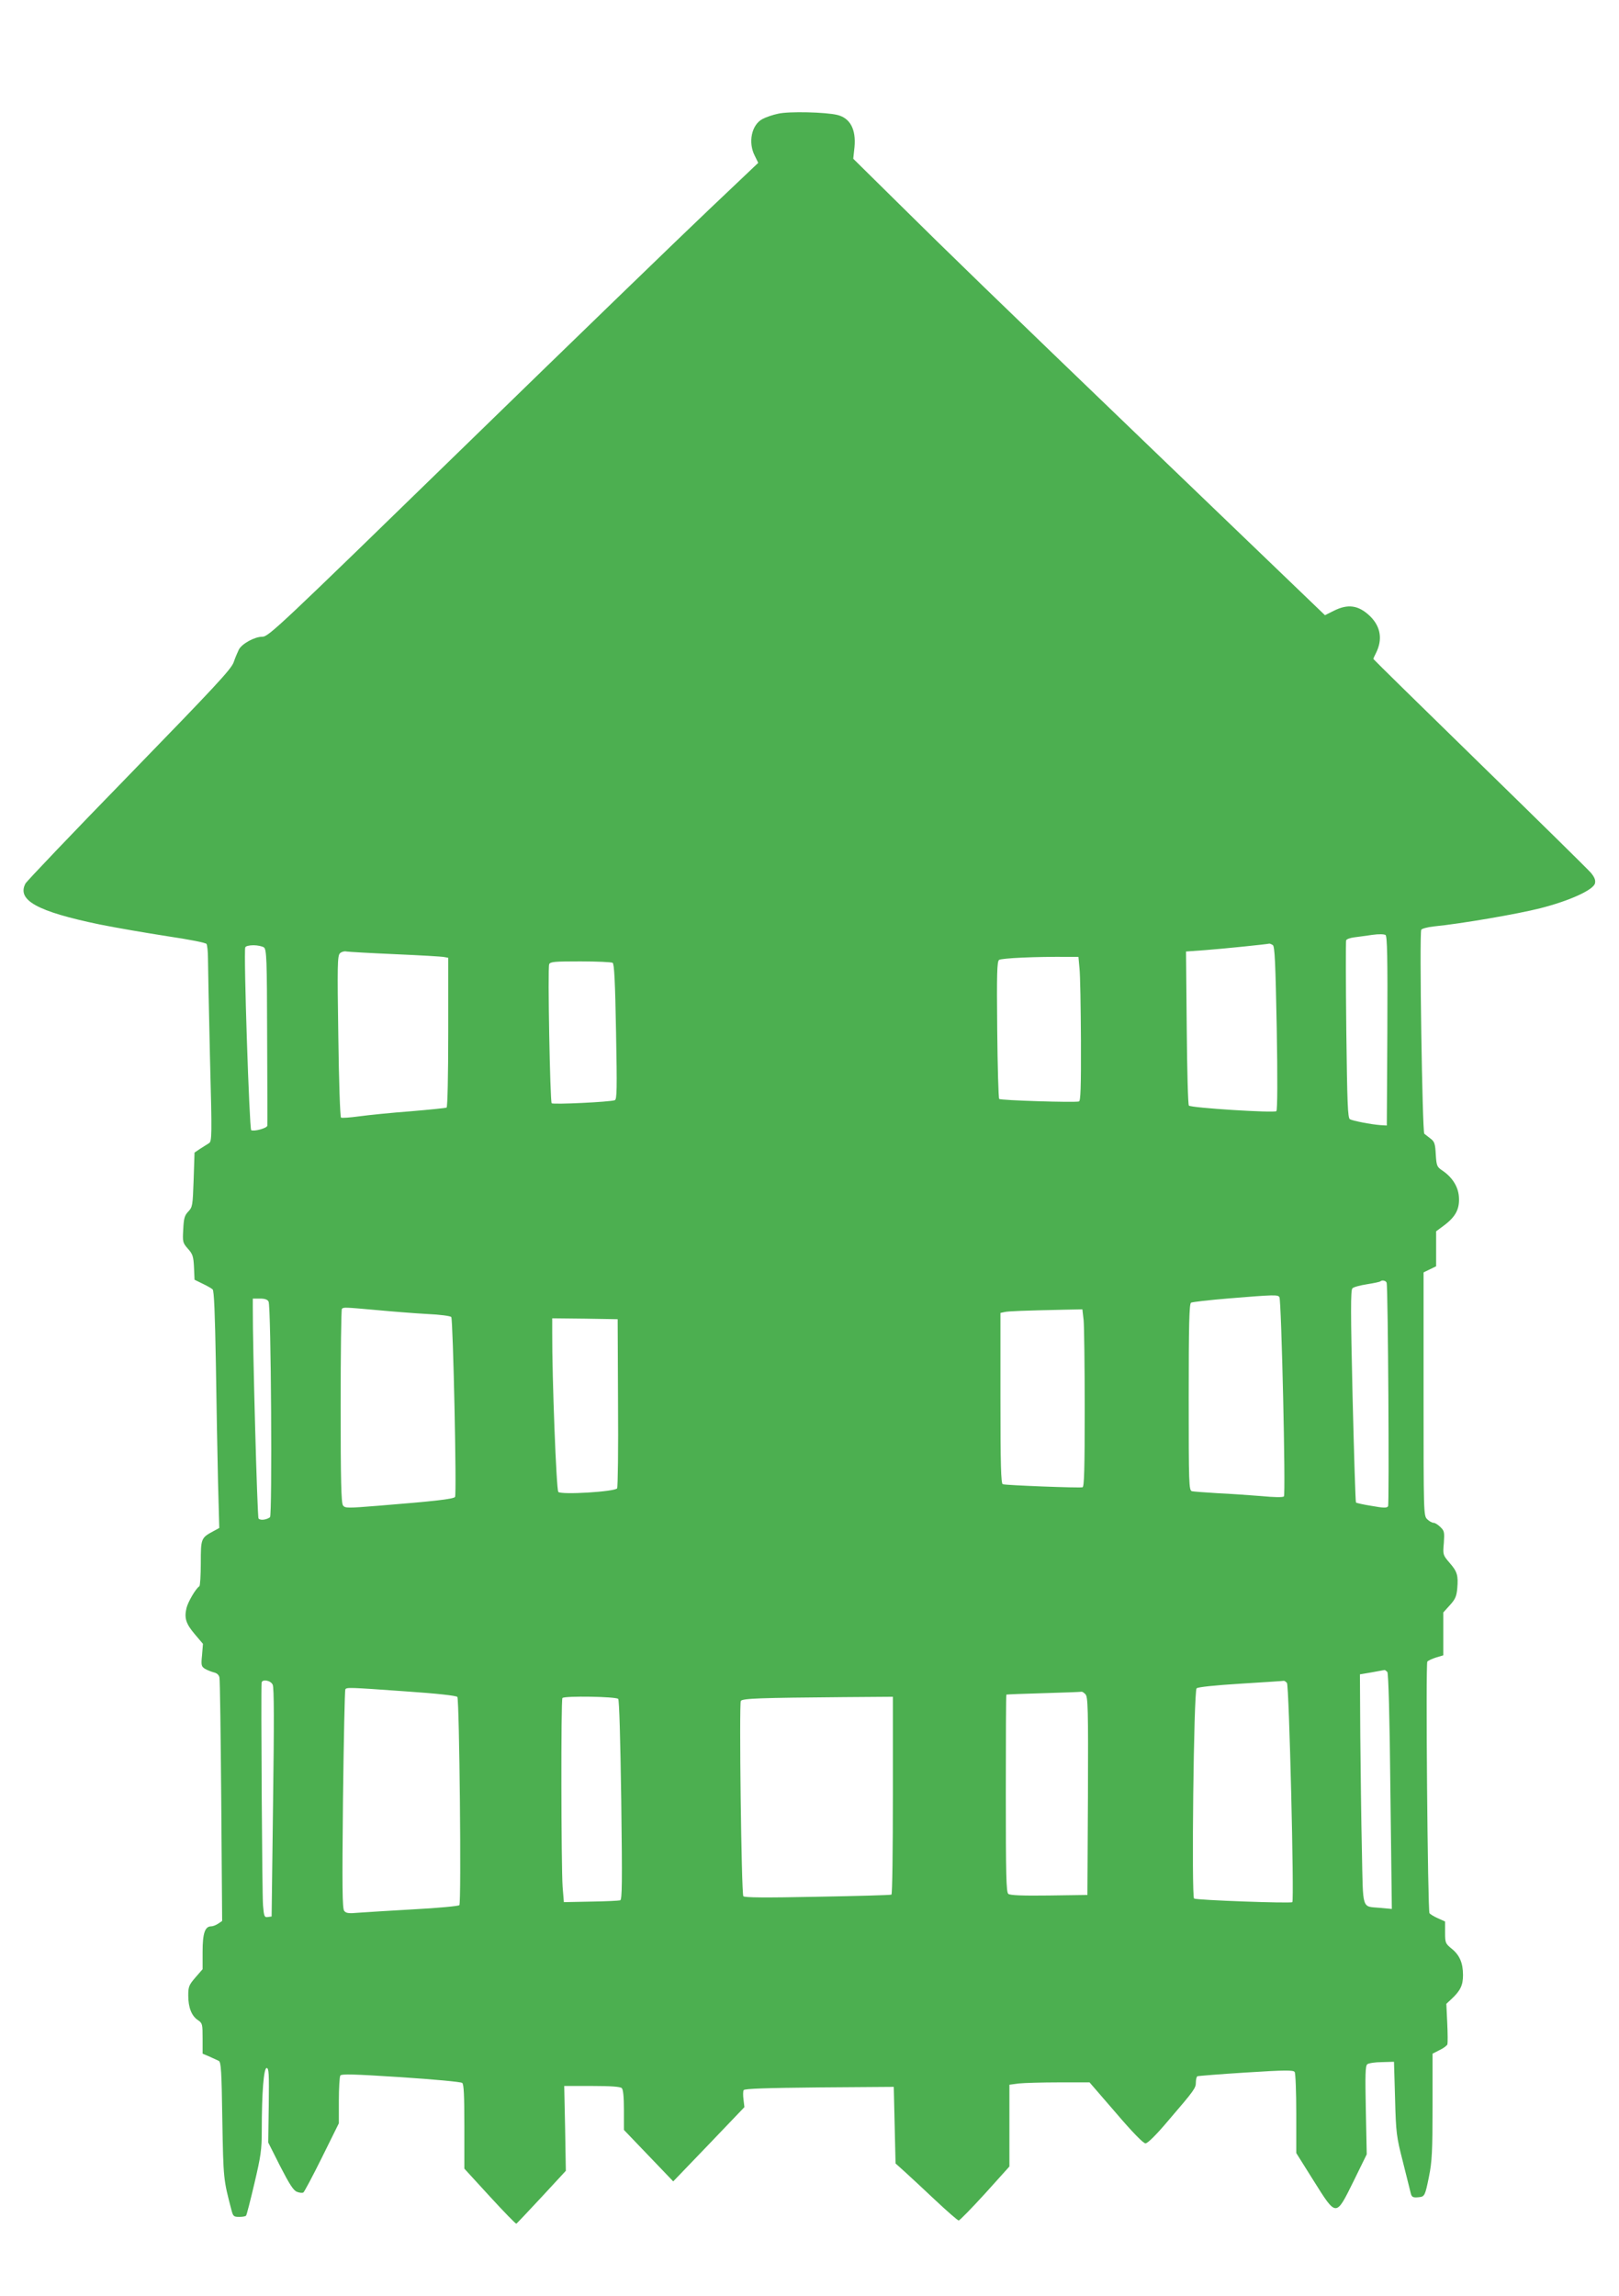 <?xml version="1.0" standalone="no"?>
<!DOCTYPE svg PUBLIC "-//W3C//DTD SVG 20010904//EN"
 "http://www.w3.org/TR/2001/REC-SVG-20010904/DTD/svg10.dtd">
<svg version="1.0" xmlns="http://www.w3.org/2000/svg"
 width="903pt" height="1280pt" viewBox="0 0 903 1280"
 preserveAspectRatio="xMidYMid meet">
<g transform="translate(0,1280) scale(0.1,-0.1)"
fill="#4caf50" stroke="none">
<path d="M4340 12166 c-30 -6 -70 -20 -88 -30 -60 -32 -81 -130 -42 -205 l19
-39 -272 -258 c-150 -142 -764 -736 -1365 -1321 -1043 -1015 -1094 -1063
-1129 -1063 -43 0 -114 -39 -131 -72 -6 -13 -20 -44 -29 -71 -15 -40 -105
-136 -583 -628 -311 -319 -571 -592 -578 -605 -49 -93 66 -156 413 -228 94
-19 264 -48 380 -66 121 -18 213 -36 217 -43 4 -7 8 -43 8 -82 0 -38 5 -284
11 -544 12 -452 11 -475 -6 -485 -9 -6 -31 -20 -49 -31 l-31 -21 -5 -151 c-5
-144 -6 -153 -30 -178 -21 -22 -25 -38 -28 -99 -4 -70 -3 -75 26 -108 27 -30
31 -43 34 -104 l3 -69 45 -22 c25 -12 50 -26 56 -32 8 -6 13 -135 18 -413 3
-221 9 -519 12 -660 l7 -257 -33 -18 c-69 -37 -70 -41 -70 -177 0 -69 -4 -127
-8 -130 -20 -12 -64 -88 -72 -122 -13 -56 -3 -87 47 -146 l45 -53 -5 -62 c-6
-58 -4 -64 16 -77 12 -7 34 -16 49 -20 18 -4 29 -14 32 -29 3 -12 7 -322 10
-689 l5 -668 -22 -15 c-12 -8 -29 -15 -39 -15 -35 0 -48 -39 -48 -142 l0 -97
-40 -46 c-36 -42 -40 -51 -40 -101 0 -67 19 -114 54 -137 25 -17 26 -22 26
-102 l0 -85 38 -16 c20 -9 44 -20 52 -24 13 -6 16 -57 20 -331 6 -330 6 -329
51 -501 9 -35 13 -38 44 -38 19 0 36 3 38 8 3 4 24 85 46 179 36 153 41 186
41 295 0 211 11 348 27 348 13 0 14 -32 12 -207 l-3 -208 67 -133 c52 -101 74
-135 93 -142 14 -6 30 -7 36 -4 5 3 52 91 104 196 l94 190 0 126 c0 70 4 133
8 140 7 10 73 8 338 -9 181 -12 335 -26 342 -32 9 -7 12 -68 12 -244 l0 -234
142 -155 c78 -85 144 -153 148 -152 3 2 67 69 141 149 l135 146 -4 236 -5 237
155 0 c106 0 158 -4 166 -12 8 -8 12 -50 12 -122 l0 -111 138 -144 137 -143
199 207 198 207 -5 42 c-3 23 -3 47 1 53 5 8 124 12 422 15 l415 3 5 -214 5
-213 50 -45 c28 -25 105 -97 171 -159 67 -63 126 -114 131 -114 6 0 72 68 147
150 l136 151 0 228 0 228 53 7 c28 3 129 6 223 6 l171 0 147 -170 c93 -109
153 -170 165 -170 12 0 60 47 128 128 146 170 153 180 153 213 0 15 4 30 8 33
4 2 126 12 271 21 219 14 265 14 272 3 5 -7 9 -112 9 -232 l0 -220 96 -153
c129 -205 124 -205 224 -3 l73 149 -5 245 c-4 198 -3 248 8 257 7 6 44 12 81
12 l68 2 6 -205 c5 -193 8 -213 43 -350 20 -80 39 -157 43 -172 6 -28 12 -32
48 -28 31 3 34 10 55 114 17 84 20 140 20 392 l0 294 39 20 c22 10 41 25 44
32 2 7 2 61 -1 120 l-5 106 29 27 c49 46 64 76 64 133 0 68 -19 112 -64 148
-34 28 -36 32 -36 90 l0 61 -40 18 c-23 10 -43 23 -47 28 -10 16 -22 1391 -12
1403 5 6 27 16 49 23 l40 12 0 119 0 120 37 41 c30 33 37 49 41 94 6 72 0 93
-44 143 -36 42 -37 45 -31 109 4 60 3 68 -19 89 -13 13 -30 24 -39 24 -8 0
-24 9 -35 20 -20 20 -20 33 -20 698 l0 678 35 17 35 17 0 97 0 98 47 35 c63
48 85 91 80 158 -4 57 -38 110 -94 147 -28 19 -31 25 -35 89 -3 58 -7 71 -28
87 -14 11 -30 23 -36 28 -11 9 -28 1110 -17 1137 2 6 34 15 71 19 153 15 466
69 592 101 162 41 297 102 306 139 4 18 -2 33 -22 58 -16 19 -296 294 -621
611 -326 318 -593 580 -593 582 0 3 6 17 14 32 39 77 27 150 -35 209 -63 59
-121 67 -199 28 l-50 -25 -913 877 c-989 951 -1157 1114 -1495 1448 l-223 220
7 65 c9 99 -24 161 -95 179 -65 16 -272 21 -331 7z m3398 -5115 l-3 -526 -35
2 c-54 4 -155 24 -171 33 -12 8 -15 89 -20 497 -3 268 -3 493 -1 500 2 7 22
14 45 17 23 3 69 9 102 14 36 5 65 4 73 -1 9 -8 12 -122 10 -536z m-639 480
c11 -7 15 -96 22 -462 5 -283 4 -458 -2 -464 -11 -11 -476 18 -488 31 -5 5
-10 200 -12 434 l-4 425 110 8 c93 7 339 32 355 36 3 0 11 -3 19 -8z m-5627
-13 c15 -12 17 -64 18 -498 1 -267 2 -490 1 -496 -1 -14 -75 -34 -90 -25 -10
7 -43 992 -33 1019 2 7 22 12 46 12 23 0 49 -6 58 -12z m733 -38 c138 -6 260
-13 273 -16 l22 -4 0 -415 c0 -245 -4 -416 -9 -420 -5 -3 -97 -12 -203 -21
-106 -8 -234 -21 -285 -28 -51 -7 -96 -10 -101 -7 -5 3 -12 207 -15 453 -6
396 -5 449 9 463 8 8 25 13 37 10 12 -2 135 -9 272 -15z m3816 -80 c4 -36 7
-216 8 -401 1 -262 -2 -338 -11 -340 -25 -7 -437 6 -445 14 -4 5 -9 178 -11
386 -3 314 -1 379 10 389 13 10 206 19 388 17 l55 0 6 -65z m-2604 32 c9 -6
14 -105 19 -385 6 -319 5 -377 -7 -381 -26 -10 -344 -25 -352 -17 -9 9 -23
752 -14 775 6 14 28 16 174 16 92 0 174 -4 180 -8z m4317 -1784 c8 -26 15
-1234 8 -1246 -7 -10 -24 -10 -91 2 -45 7 -85 16 -88 19 -3 3 -11 270 -19 594
-11 465 -11 590 -1 600 6 7 43 17 82 23 38 6 71 13 74 16 9 9 32 4 35 -8z
m-598 -80 c11 -18 36 -1100 25 -1111 -6 -6 -55 -5 -128 2 -65 5 -174 13 -243
16 -69 4 -133 9 -142 11 -17 5 -18 39 -18 524 0 404 3 521 13 527 6 4 102 15
212 24 255 21 272 21 281 7z m-5638 -25 c14 -27 21 -1191 8 -1202 -20 -15 -55
-19 -64 -7 -7 8 -33 951 -32 1179 l0 47 40 0 c27 0 42 -5 48 -17z m602 -47
c85 -8 212 -18 283 -22 70 -3 130 -11 134 -17 10 -16 31 -991 21 -1003 -9 -12
-118 -24 -428 -49 -173 -14 -186 -14 -197 2 -10 13 -13 140 -13 553 0 295 3
540 7 543 9 9 15 9 193 -7z m3944 -57 c3 -34 6 -257 6 -494 0 -337 -3 -434
-12 -437 -15 -5 -427 11 -445 17 -10 3 -13 108 -13 479 l0 476 23 5 c21 5 107
8 333 13 l101 2 7 -61z m-2597 -459 c2 -256 -1 -471 -5 -478 -13 -19 -311 -37
-328 -20 -11 12 -35 635 -34 891 l0 77 183 -2 182 -3 2 -465z m4291 -1502 c6
-9 13 -246 17 -667 l8 -654 -64 6 c-106 10 -96 -22 -103 320 -4 166 -7 455 -9
642 l-2 340 65 11 c36 7 68 12 71 13 4 1 11 -5 17 -11z m-6217 -71 c8 -17 8
-214 2 -658 l-8 -634 -21 -3 c-19 -3 -22 3 -27 65 -5 54 -12 1192 -8 1241 2
22 51 14 62 -11z m5657 10 c12 -13 41 -1211 30 -1222 -8 -8 -534 11 -548 20
-15 9 -2 1155 14 1172 7 7 100 17 246 26 129 8 238 15 241 16 4 0 11 -5 17
-12z m-4914 -47 c176 -12 282 -24 287 -31 11 -19 23 -1149 11 -1161 -5 -5
-119 -16 -253 -23 -134 -8 -274 -16 -310 -19 -53 -5 -69 -3 -79 10 -11 12 -12
135 -7 621 4 333 10 609 13 614 7 12 17 12 338 -11z m3790 -16 c14 -14 16 -76
14 -567 l-3 -552 -214 -3 c-149 -2 -218 1 -227 9 -12 9 -14 106 -14 560 0 302
1 550 3 551 1 1 94 5 207 8 113 3 208 7 212 8 4 1 14 -5 22 -14z m-2606 -26
c6 -8 12 -220 17 -565 6 -463 5 -554 -6 -558 -8 -2 -81 -6 -164 -7 l-150 -3
-7 85 c-8 114 -10 1045 -1 1053 13 13 300 8 311 -5z m1532 -537 c0 -303 -3
-552 -8 -554 -4 -3 -190 -8 -413 -12 -292 -6 -408 -5 -413 3 -11 18 -24 1075
-14 1089 11 14 107 17 576 21 l272 2 0 -549z"/>
</g>
</svg>
